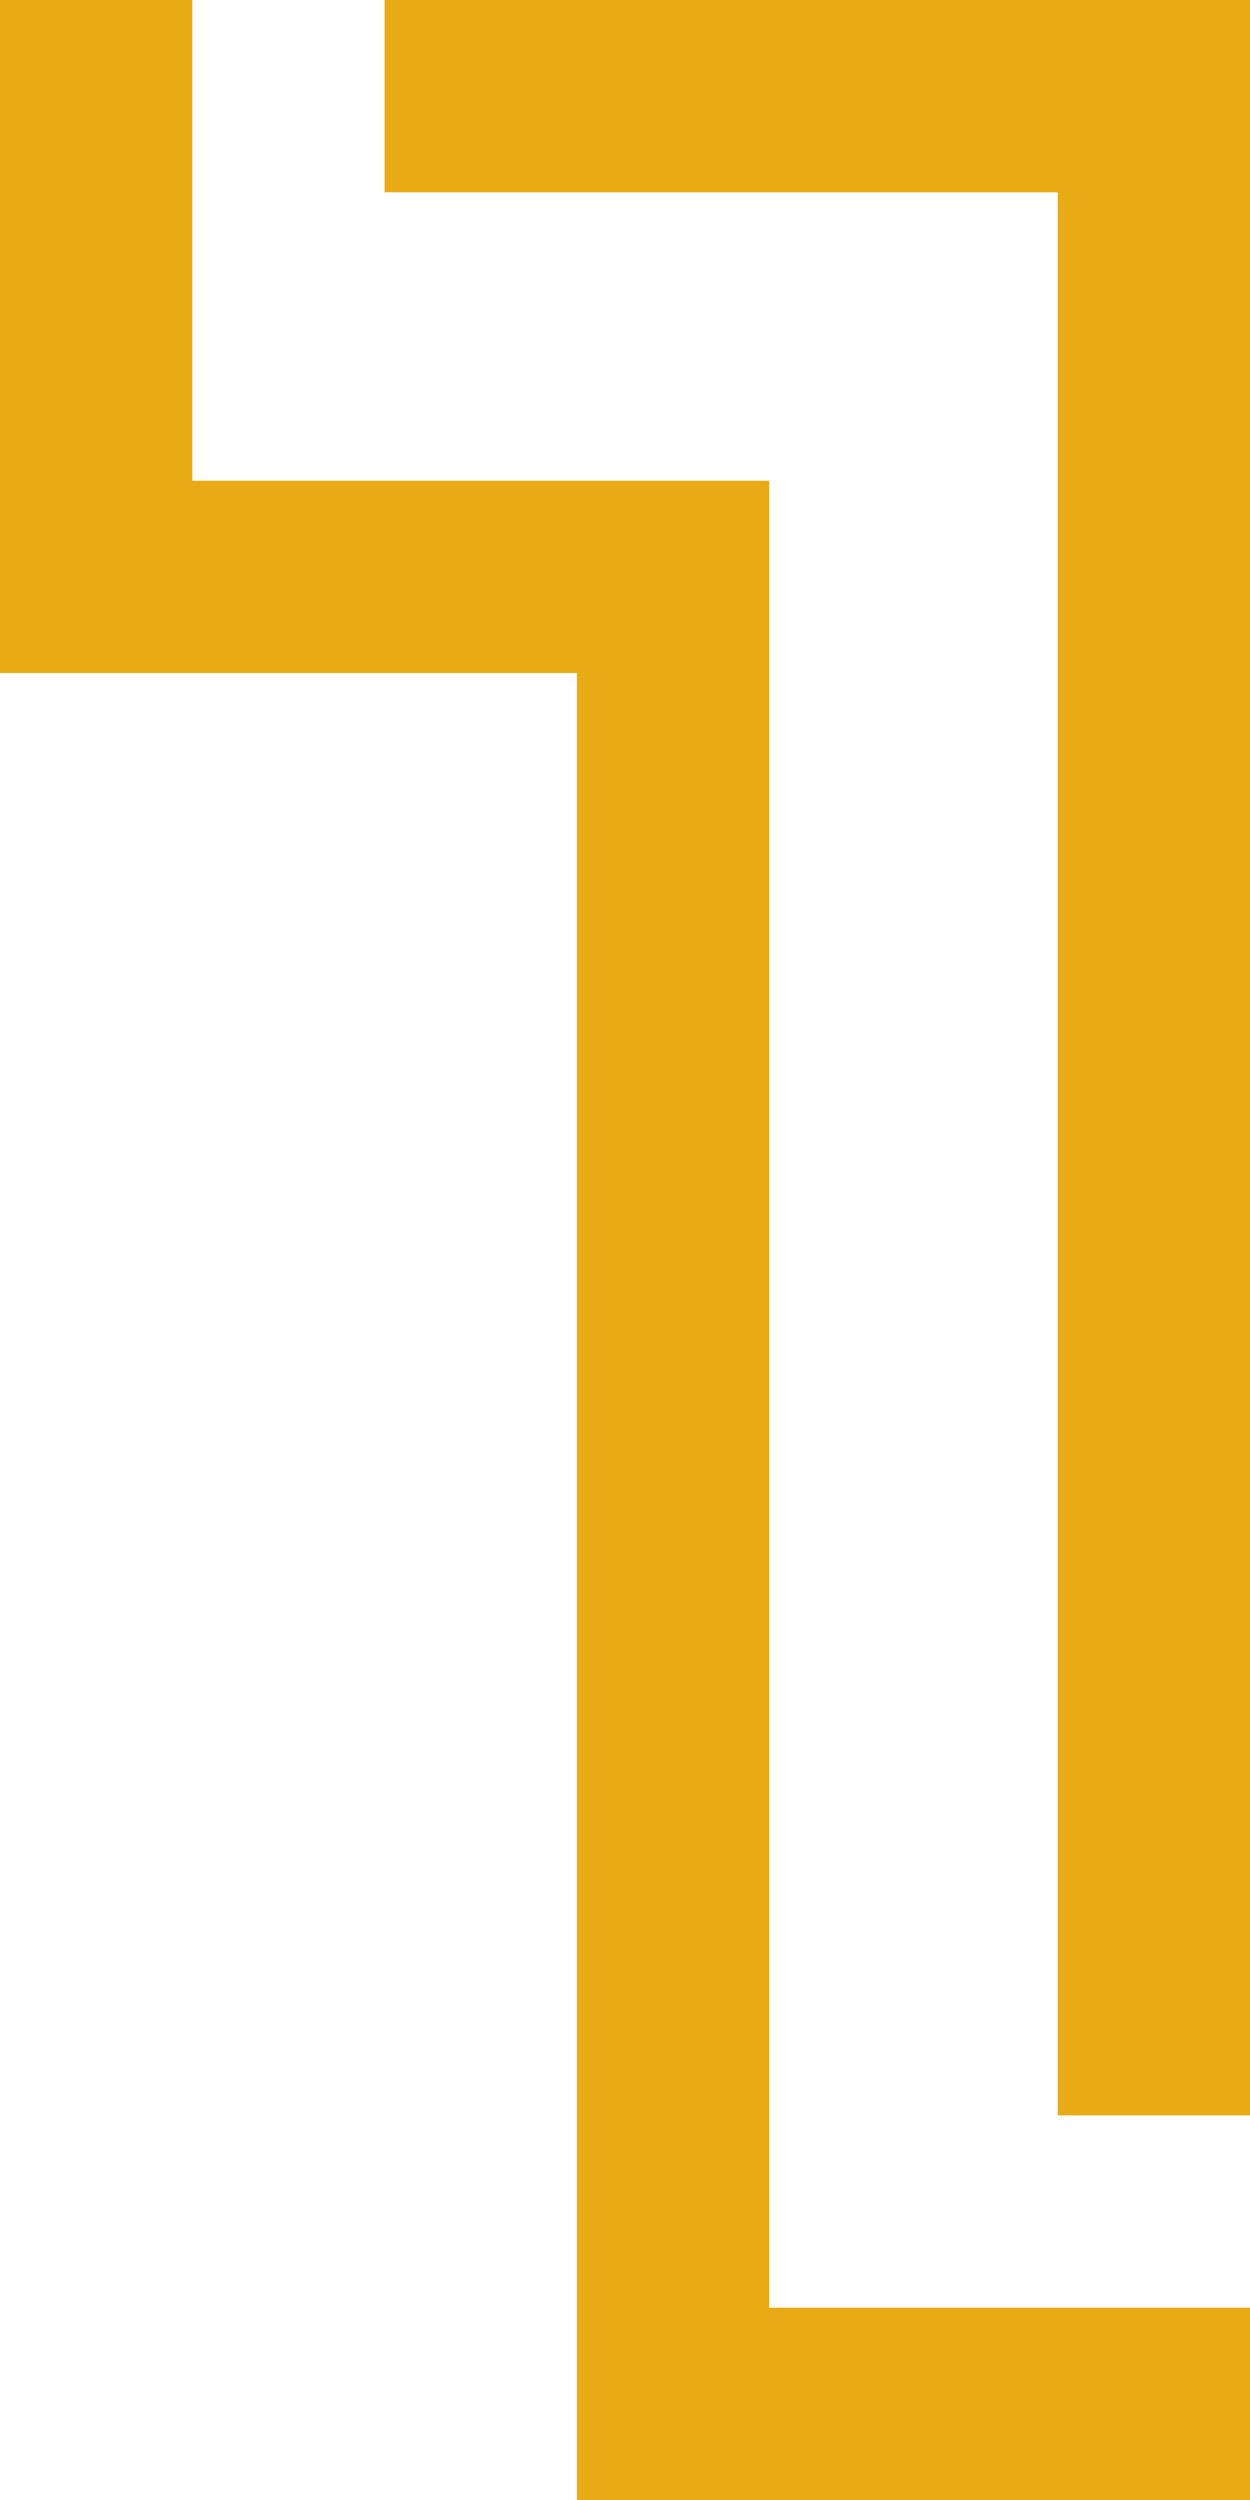 <svg xmlns="http://www.w3.org/2000/svg" fill="#e8ab16" data-icon-custom="true" data-icon-name="1.svg" data-name="Layer 2" viewBox="0 0 65 130"><g data-name="Layer 1"><path d="M65 110H55V10H20V0h45v110z"/><path d="M65 130H30V35H0V0h10v25h30v95h25v10z"/></g></svg>